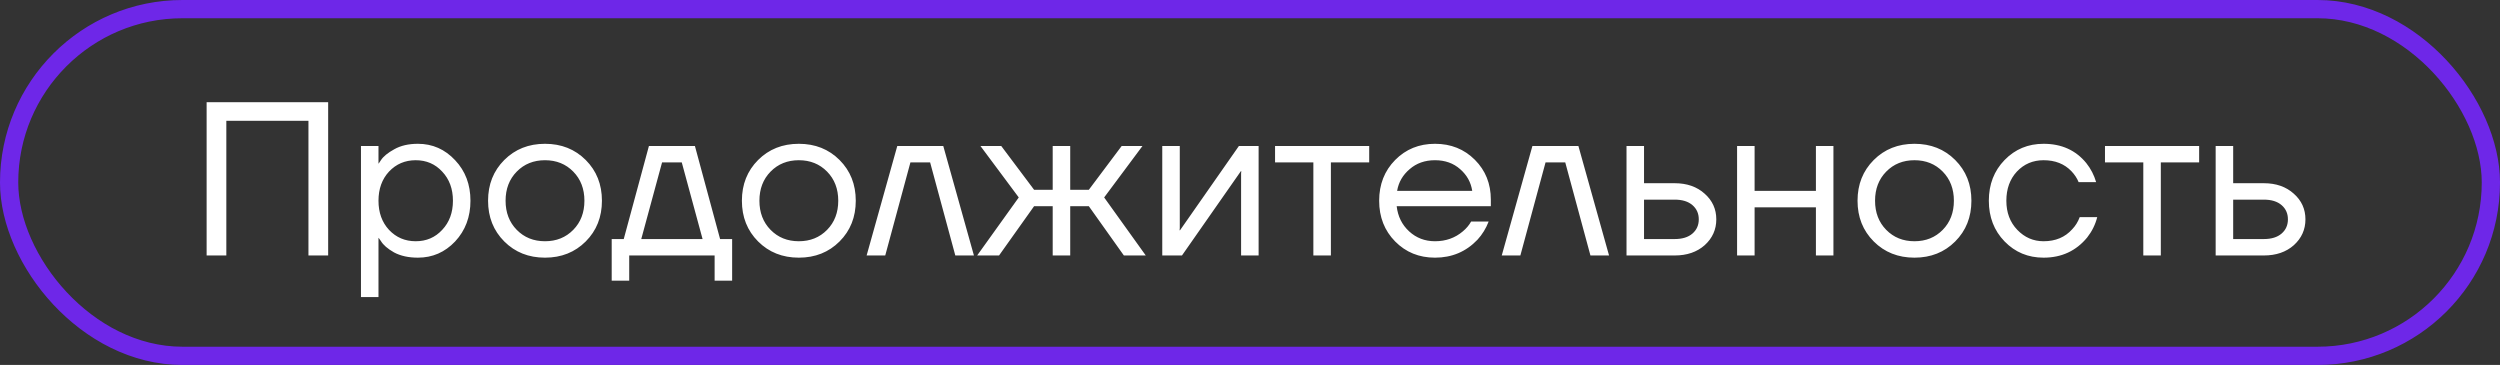 <?xml version="1.0" encoding="UTF-8"?> <svg xmlns="http://www.w3.org/2000/svg" width="137" height="20" viewBox="0 0 137 20" fill="none"><rect x="0" y="0" width="137" height="20" fill="#333333" stroke="none"/><rect x="0.5" y="0.5" width="136" height="19" rx="9.5" stroke="#6E27E8"></rect><path d="M11.323 14V5.6H17.983V14H16.903V6.62H12.403V14H11.323ZM19.781 16.28V8H20.741V8.96H20.753L20.873 8.78C21.009 8.572 21.253 8.372 21.605 8.18C21.957 7.98 22.389 7.88 22.901 7.88C23.701 7.88 24.381 8.18 24.941 8.78C25.501 9.372 25.781 10.112 25.781 11C25.781 11.888 25.501 12.632 24.941 13.232C24.381 13.824 23.701 14.12 22.901 14.12C22.389 14.12 21.953 14.024 21.593 13.832C21.241 13.632 21.001 13.424 20.873 13.208L20.753 13.04H20.741V16.28H19.781ZM21.317 9.404C20.933 9.82 20.741 10.352 20.741 11C20.741 11.648 20.933 12.18 21.317 12.596C21.709 13.012 22.197 13.22 22.781 13.22C23.365 13.22 23.849 13.012 24.233 12.596C24.625 12.18 24.821 11.648 24.821 11C24.821 10.352 24.625 9.82 24.233 9.404C23.849 8.988 23.365 8.78 22.781 8.78C22.197 8.78 21.709 8.988 21.317 9.404ZM27.634 13.232C27.042 12.64 26.746 11.896 26.746 11C26.746 10.104 27.042 9.36 27.634 8.768C28.226 8.176 28.97 7.88 29.866 7.88C30.762 7.88 31.506 8.176 32.098 8.768C32.69 9.36 32.986 10.104 32.986 11C32.986 11.896 32.69 12.64 32.098 13.232C31.506 13.824 30.762 14.12 29.866 14.12C28.97 14.12 28.226 13.824 27.634 13.232ZM28.318 9.404C27.91 9.82 27.706 10.352 27.706 11C27.706 11.648 27.91 12.18 28.318 12.596C28.726 13.012 29.242 13.22 29.866 13.22C30.49 13.22 31.006 13.012 31.414 12.596C31.822 12.18 32.026 11.648 32.026 11C32.026 10.352 31.822 9.82 31.414 9.404C31.006 8.988 30.49 8.78 29.866 8.78C29.242 8.78 28.726 8.988 28.318 9.404ZM33.521 15.38V13.1H34.181L35.561 8H38.081L39.461 13.1H40.121V15.38H39.161V14H34.481V15.38H33.521ZM35.141 13.1H38.501L37.361 8.9H36.281L35.141 13.1ZM41.544 13.232C40.952 12.64 40.656 11.896 40.656 11C40.656 10.104 40.952 9.36 41.544 8.768C42.136 8.176 42.88 7.88 43.776 7.88C44.672 7.88 45.416 8.176 46.008 8.768C46.6 9.36 46.896 10.104 46.896 11C46.896 11.896 46.6 12.64 46.008 13.232C45.416 13.824 44.672 14.12 43.776 14.12C42.88 14.12 42.136 13.824 41.544 13.232ZM42.228 9.404C41.82 9.82 41.616 10.352 41.616 11C41.616 11.648 41.82 12.18 42.228 12.596C42.636 13.012 43.152 13.22 43.776 13.22C44.4 13.22 44.916 13.012 45.324 12.596C45.732 12.18 45.936 11.648 45.936 11C45.936 10.352 45.732 9.82 45.324 9.404C44.916 8.988 44.4 8.78 43.776 8.78C43.152 8.78 42.636 8.988 42.228 9.404ZM47.491 14L49.171 8H51.691L53.371 14H52.351L50.971 8.9H49.891L48.511 14H47.491ZM53.548 14L55.828 10.82L53.728 8H54.868L56.668 10.4H57.688V8H58.648V10.4H59.668L61.468 8H62.608L60.508 10.82L62.788 14H61.588L59.668 11.3H58.648V14H57.688V11.3H56.668L54.748 14H53.548ZM63.692 14V8H64.652V12.5L64.64 12.62H64.664L67.892 8H68.972V14H68.012V9.5L68.024 9.38H68L64.772 14H63.692ZM69.873 8.9V8H75.032V8.9H72.933V14H71.972V8.9H69.873ZM76.454 13.232C75.87 12.64 75.578 11.896 75.578 11C75.578 10.104 75.87 9.36 76.454 8.768C77.038 8.176 77.766 7.88 78.638 7.88C79.51 7.88 80.238 8.172 80.822 8.756C81.406 9.34 81.698 10.068 81.698 10.94V11.3H76.538C76.602 11.86 76.83 12.32 77.222 12.68C77.614 13.04 78.086 13.22 78.638 13.22C79.23 13.22 79.738 13.04 80.162 12.68C80.354 12.52 80.506 12.34 80.618 12.14H81.578C81.434 12.516 81.23 12.848 80.966 13.136C80.342 13.792 79.566 14.12 78.638 14.12C77.766 14.12 77.038 13.824 76.454 13.232ZM76.562 10.46H80.678C80.606 9.988 80.386 9.592 80.018 9.272C79.65 8.944 79.19 8.78 78.638 8.78C78.086 8.78 77.622 8.944 77.246 9.272C76.87 9.592 76.642 9.988 76.562 10.46ZM82.296 14L83.976 8H86.496L88.176 14H87.156L85.776 8.9H84.696L83.316 14H82.296ZM89.133 14V8H90.093V10.04H91.773C92.445 10.04 92.993 10.232 93.417 10.616C93.841 10.992 94.053 11.46 94.053 12.02C94.053 12.58 93.841 13.052 93.417 13.436C92.993 13.812 92.445 14 91.773 14H89.133ZM90.093 13.1H91.773C92.189 13.1 92.513 13 92.745 12.8C92.977 12.6 93.093 12.34 93.093 12.02C93.093 11.7 92.977 11.44 92.745 11.24C92.513 11.04 92.189 10.94 91.773 10.94H90.093V13.1ZM95.192 14V8H96.152V10.46H99.512V8H100.472V14H99.512V11.36H96.152V14H95.192ZM102.681 13.232C102.089 12.64 101.793 11.896 101.793 11C101.793 10.104 102.089 9.36 102.681 8.768C103.273 8.176 104.017 7.88 104.913 7.88C105.809 7.88 106.553 8.176 107.145 8.768C107.737 9.36 108.033 10.104 108.033 11C108.033 11.896 107.737 12.64 107.145 13.232C106.553 13.824 105.809 14.12 104.913 14.12C104.017 14.12 103.273 13.824 102.681 13.232ZM103.365 9.404C102.957 9.82 102.753 10.352 102.753 11C102.753 11.648 102.957 12.18 103.365 12.596C103.773 13.012 104.289 13.22 104.913 13.22C105.537 13.22 106.053 13.012 106.461 12.596C106.869 12.18 107.073 11.648 107.073 11C107.073 10.352 106.869 9.82 106.461 9.404C106.053 8.988 105.537 8.78 104.913 8.78C104.289 8.78 103.773 8.988 103.365 9.404ZM109.852 13.232C109.276 12.64 108.988 11.896 108.988 11C108.988 10.104 109.276 9.36 109.852 8.768C110.428 8.176 111.14 7.88 111.988 7.88C112.972 7.88 113.752 8.232 114.328 8.936C114.576 9.248 114.756 9.596 114.868 9.98H113.908C113.82 9.764 113.688 9.564 113.512 9.38C113.128 8.98 112.62 8.78 111.988 8.78C111.404 8.78 110.916 8.988 110.524 9.404C110.14 9.82 109.948 10.352 109.948 11C109.948 11.648 110.148 12.18 110.548 12.596C110.948 13.012 111.428 13.22 111.988 13.22C112.644 13.22 113.168 13 113.56 12.56C113.736 12.376 113.872 12.156 113.968 11.9H114.928C114.824 12.308 114.64 12.68 114.376 13.016C113.768 13.752 112.972 14.12 111.988 14.12C111.14 14.12 110.428 13.824 109.852 13.232ZM115.353 8.9V8H120.513V8.9H118.413V14H117.453V8.9H115.353ZM121.418 14V8H122.378V10.04H124.058C124.73 10.04 125.278 10.232 125.702 10.616C126.126 10.992 126.338 11.46 126.338 12.02C126.338 12.58 126.126 13.052 125.702 13.436C125.278 13.812 124.73 14 124.058 14H121.418ZM122.378 13.1H124.058C124.474 13.1 124.798 13 125.03 12.8C125.262 12.6 125.378 12.34 125.378 12.02C125.378 11.7 125.262 11.44 125.03 11.24C124.798 11.04 124.474 10.94 124.058 10.94H122.378V13.1Z" fill="white"></path></svg> 